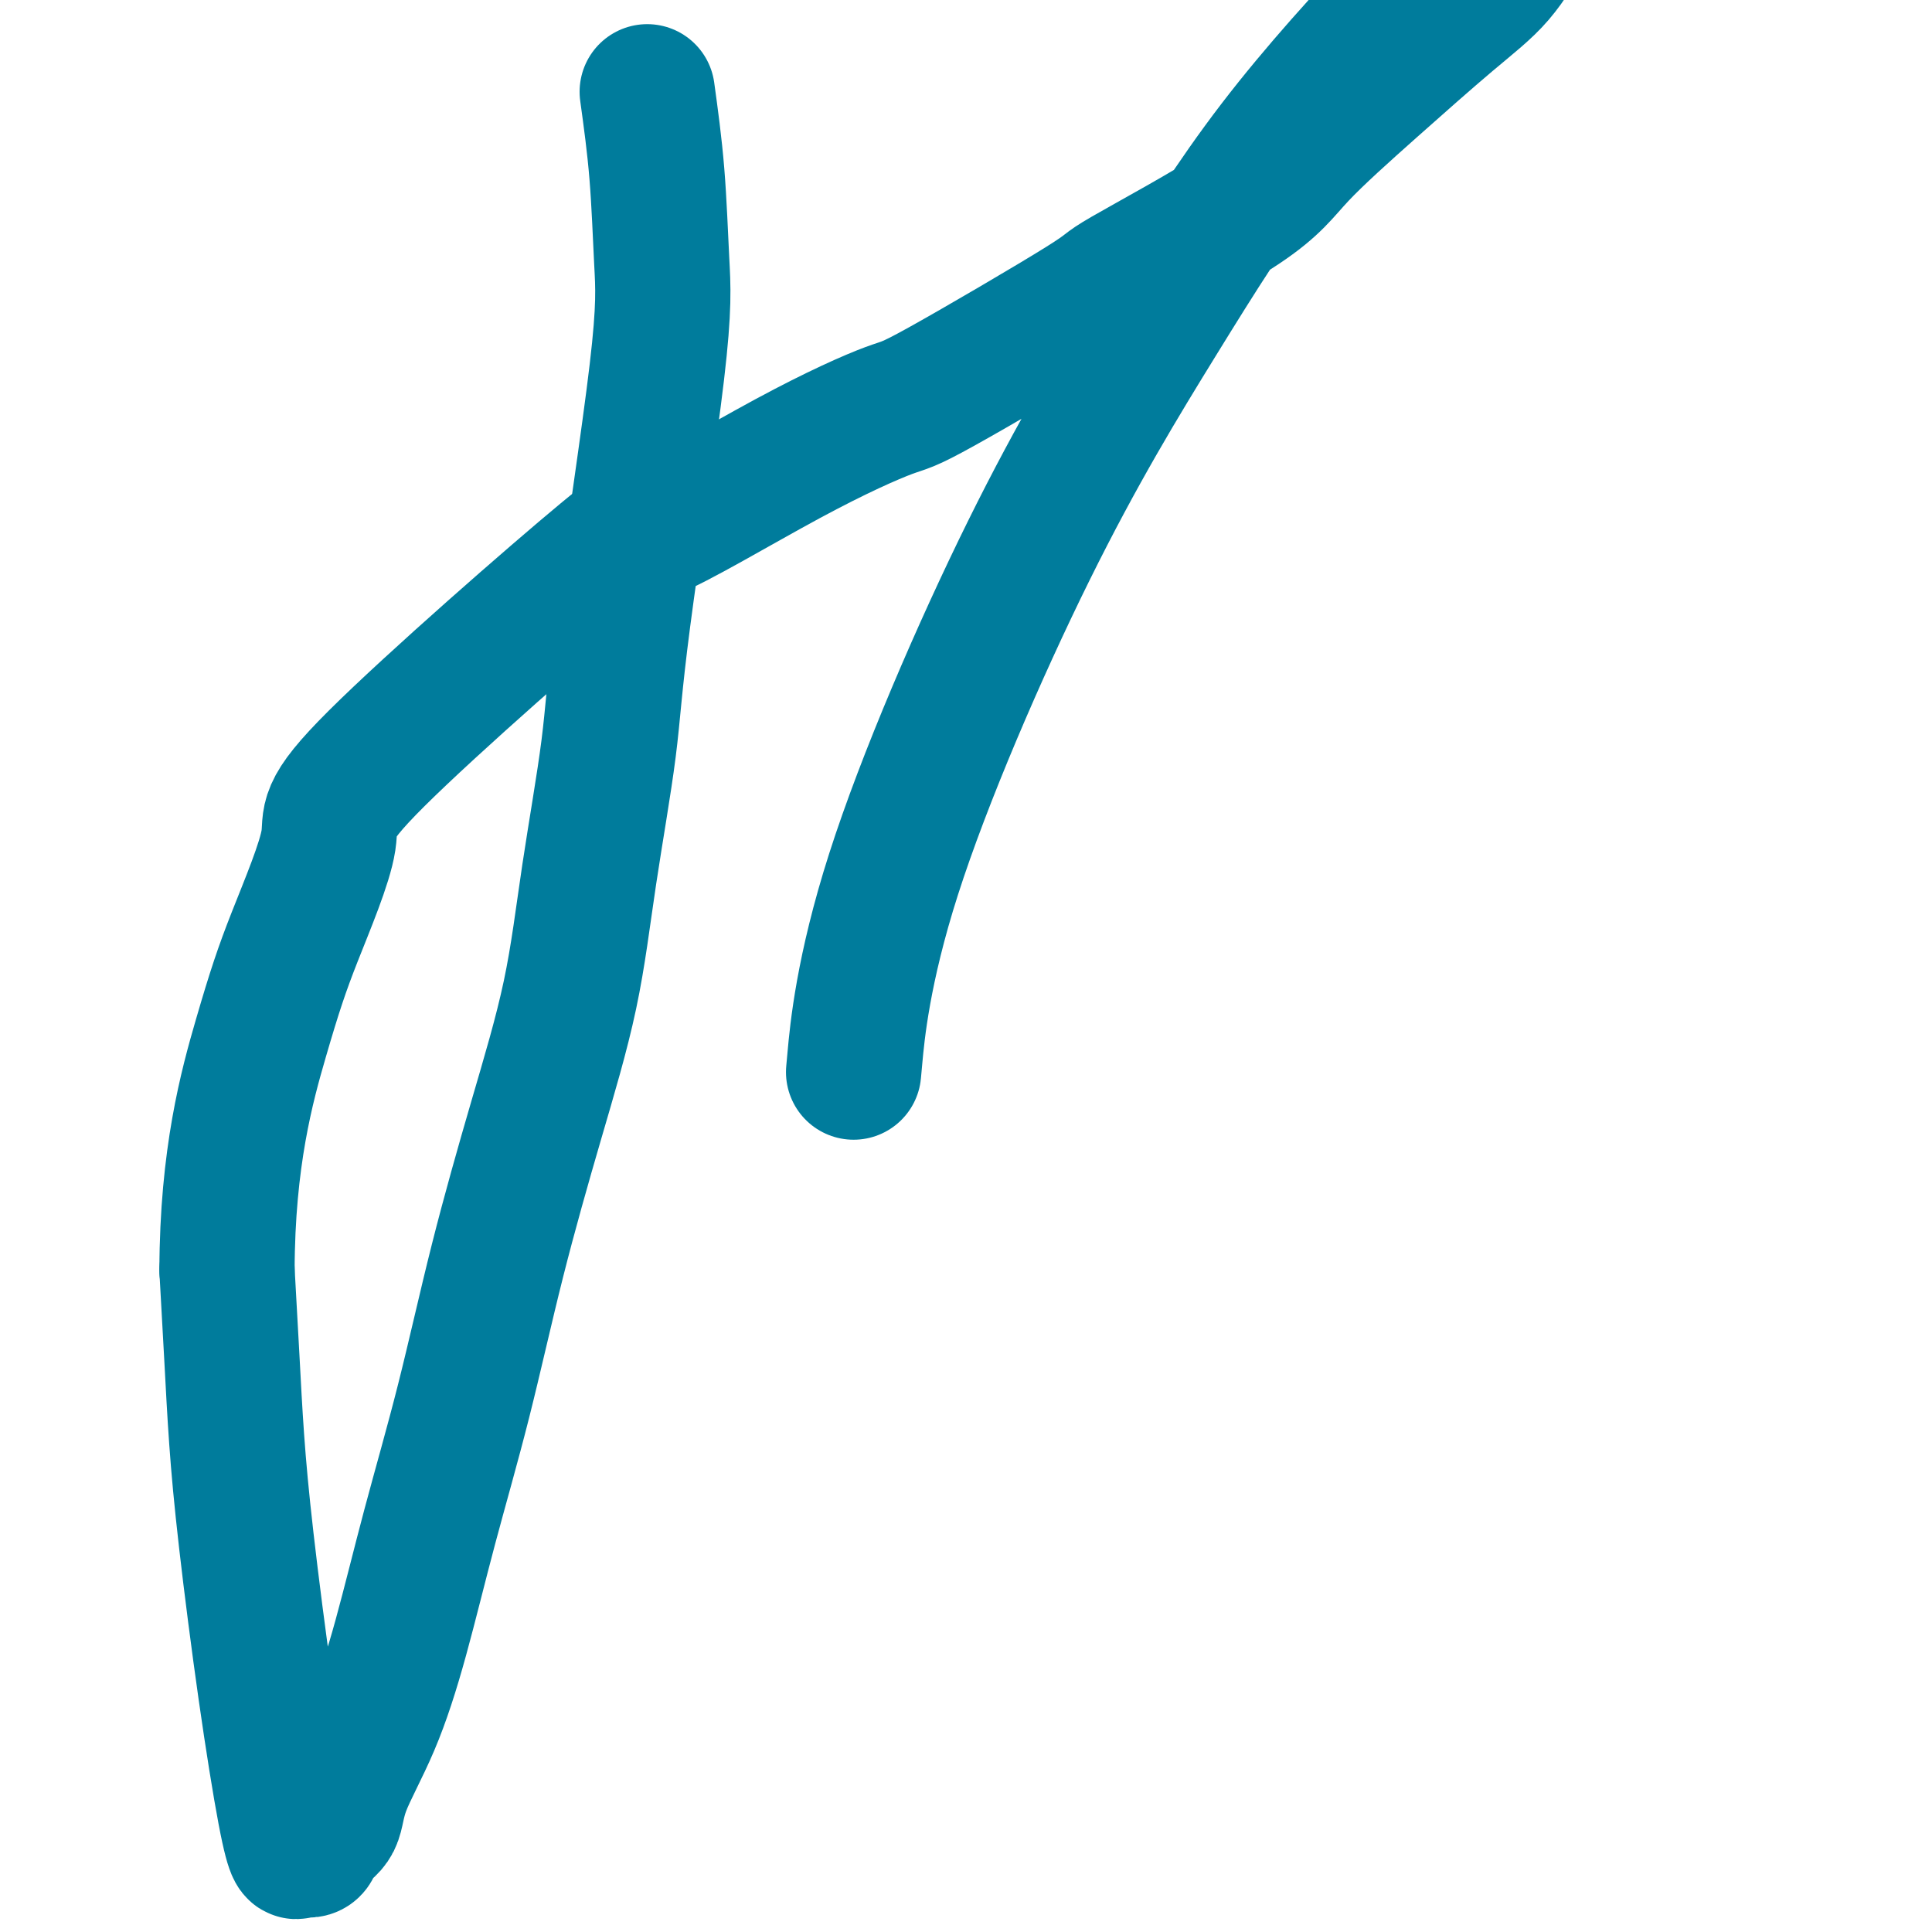 <svg viewBox='0 0 400 400' version='1.1' xmlns='http://www.w3.org/2000/svg' xmlns:xlink='http://www.w3.org/1999/xlink'><g fill='none' stroke='#007C9C' stroke-width='28' stroke-linecap='round' stroke-linejoin='round'><path d='M134,19c0.754,5.477 1.508,10.953 2,17c0.492,6.047 0.722,12.664 1,18c0.278,5.336 0.604,9.390 -1,23c-1.604,13.610 -5.140,36.775 -7,51c-1.860,14.225 -2.046,19.511 -3,27c-0.954,7.489 -2.675,17.183 -4,26c-1.325,8.817 -2.254,16.759 -4,25c-1.746,8.241 -4.311,16.783 -7,26c-2.689,9.217 -5.504,19.110 -8,29c-2.496,9.890 -4.672,19.778 -7,29c-2.328,9.222 -4.807,17.780 -7,26c-2.193,8.220 -4.101,16.103 -6,23c-1.899,6.897 -3.790,12.807 -6,18c-2.210,5.193 -4.738,9.669 -6,13c-1.262,3.331 -1.259,5.519 -2,7c-0.741,1.481 -2.225,2.257 -3,3c-0.775,0.743 -0.839,1.455 -1,2c-0.161,0.545 -0.419,0.923 -1,1c-0.581,0.077 -1.486,-0.147 -2,0c-0.514,0.147 -0.638,0.665 -1,0c-0.362,-0.665 -0.961,-2.514 -2,-8c-1.039,-5.486 -2.516,-14.608 -4,-25c-1.484,-10.392 -2.975,-22.054 -4,-31c-1.025,-8.946 -1.584,-15.178 -2,-21c-0.416,-5.822 -0.690,-11.235 -1,-17c-0.310,-5.765 -0.655,-11.883 -1,-18'/><path d='M47,263c0.047,-23.356 4.164,-38.246 7,-48c2.836,-9.754 4.390,-14.372 7,-21c2.610,-6.628 6.277,-15.266 7,-20c0.723,-4.734 -1.498,-5.564 10,-17c11.498,-11.436 36.715,-33.480 47,-42c10.285,-8.520 5.639,-3.517 10,-5c4.361,-1.483 17.729,-9.451 28,-15c10.271,-5.549 17.447,-8.680 21,-10c3.553,-1.320 3.485,-0.828 11,-5c7.515,-4.172 22.613,-13.007 29,-17c6.387,-3.993 4.063,-3.143 9,-6c4.937,-2.857 17.134,-9.421 24,-14c6.866,-4.579 8.402,-7.172 12,-11c3.598,-3.828 9.258,-8.892 15,-14c5.742,-5.108 11.567,-10.260 16,-14c4.433,-3.740 7.476,-6.067 10,-9c2.524,-2.933 4.531,-6.473 6,-9c1.469,-2.527 2.400,-4.042 3,-5c0.600,-0.958 0.869,-1.359 1,-2c0.131,-0.641 0.125,-1.523 0,-2c-0.125,-0.477 -0.368,-0.549 -2,0c-1.632,0.549 -4.652,1.719 -9,5c-4.348,3.281 -10.025,8.674 -18,17c-7.975,8.326 -18.249,19.584 -27,31c-8.751,11.416 -15.977,22.990 -24,36c-8.023,13.010 -16.841,27.456 -27,48c-10.159,20.544 -21.658,47.185 -28,67c-6.342,19.815 -7.526,32.804 -8,38c-0.474,5.196 -0.237,2.598 0,0'/></g>
</svg>